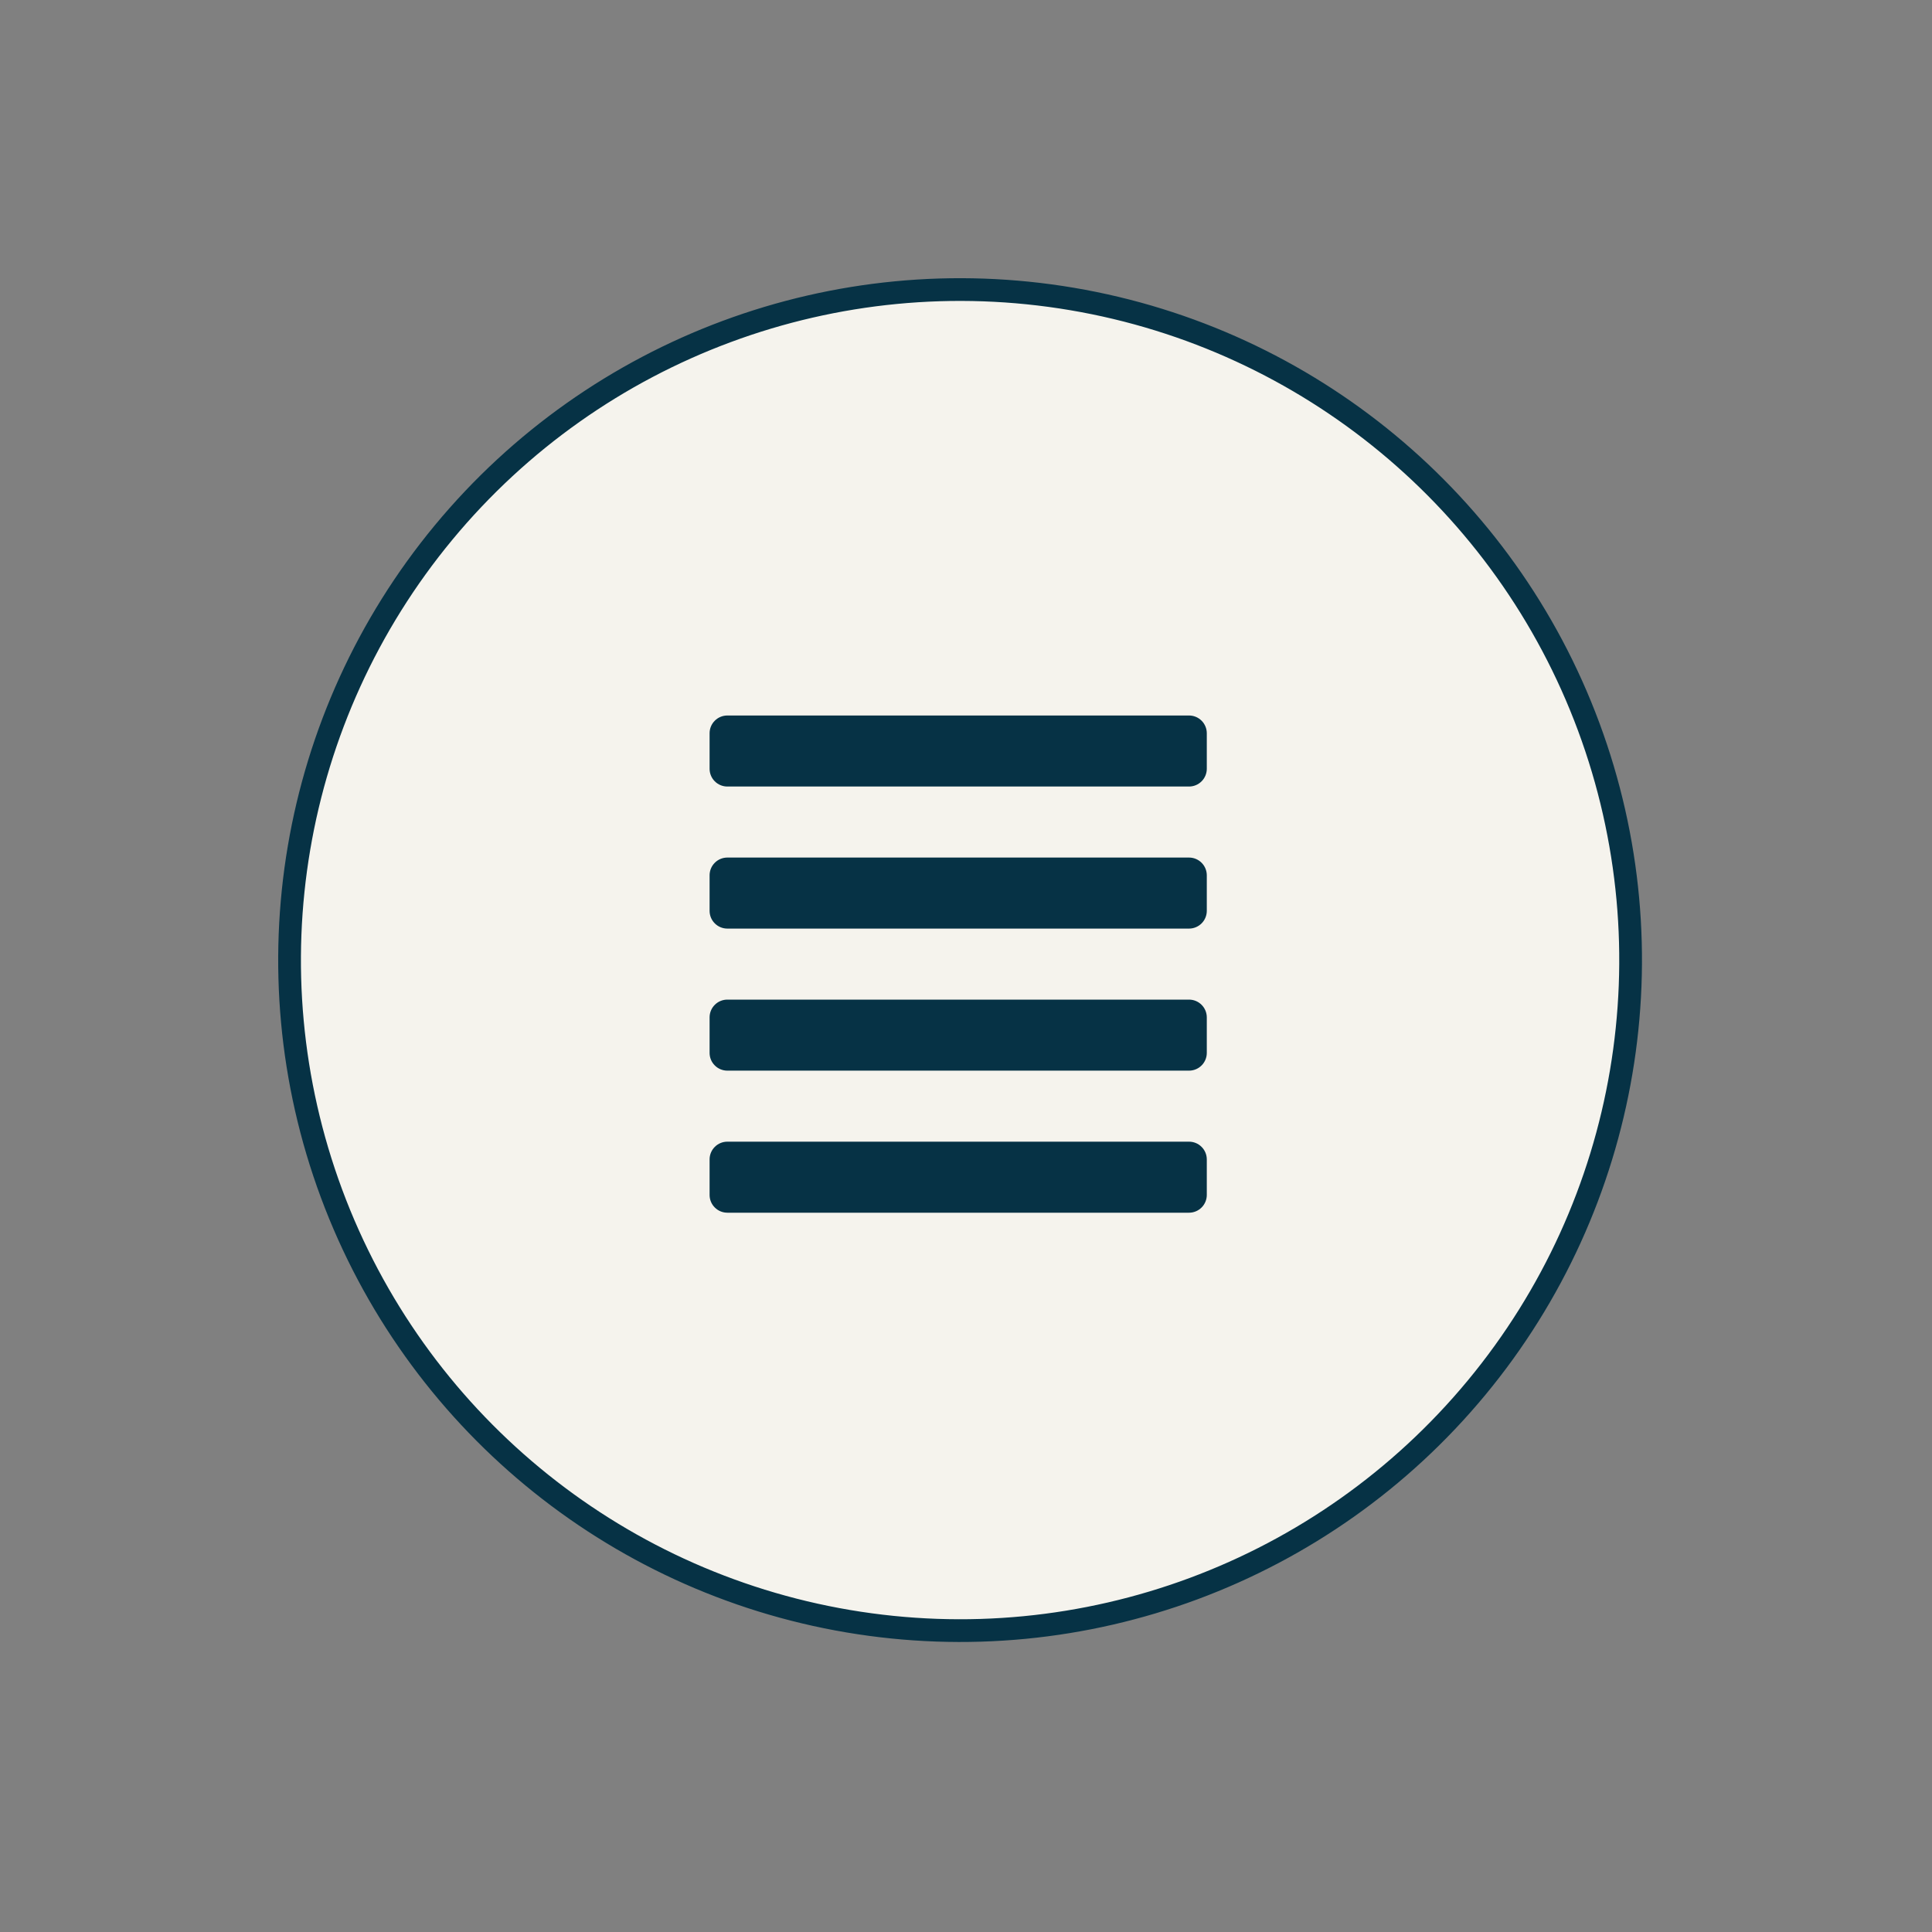 <svg xmlns="http://www.w3.org/2000/svg" width="85" height="85" viewBox="0 0 85 85" fill="none">
    <rect x="0" y="0" width="85" height="85" fill="#808080" stroke="none"/>
    <circle cx="42.24" cy="42.24" r="29.5" transform="rotate(-140.381 42.24 42.24)" stroke="#063245" fill="#F5F3ED"/>
    <path d="M52.312 50.229H32C31.793 50.229 31.594 50.311 31.448 50.458C31.301 50.604 31.219 50.803 31.219 51.01V52.573C31.219 52.78 31.301 52.979 31.448 53.125C31.594 53.272 31.793 53.354 32 53.354H52.312C52.52 53.354 52.718 53.272 52.865 53.125C53.011 52.979 53.094 52.78 53.094 52.573V51.01C53.094 50.803 53.011 50.604 52.865 50.458C52.718 50.311 52.52 50.229 52.312 50.229ZM52.312 43.979H32C31.793 43.979 31.594 44.061 31.448 44.208C31.301 44.354 31.219 44.553 31.219 44.76V46.323C31.219 46.53 31.301 46.729 31.448 46.875C31.594 47.022 31.793 47.104 32 47.104H52.312C52.52 47.104 52.718 47.022 52.865 46.875C53.011 46.729 53.094 46.53 53.094 46.323V44.76C53.094 44.553 53.011 44.354 52.865 44.208C52.718 44.061 52.52 43.979 52.312 43.979ZM52.312 37.729H32C31.793 37.729 31.594 37.811 31.448 37.958C31.301 38.104 31.219 38.303 31.219 38.51V40.073C31.219 40.28 31.301 40.479 31.448 40.625C31.594 40.772 31.793 40.854 32 40.854H52.312C52.52 40.854 52.718 40.772 52.865 40.625C53.011 40.479 53.094 40.28 53.094 40.073V38.51C53.094 38.303 53.011 38.104 52.865 37.958C52.718 37.811 52.52 37.729 52.312 37.729ZM52.312 31.479H32C31.793 31.479 31.594 31.561 31.448 31.708C31.301 31.854 31.219 32.053 31.219 32.26V33.823C31.219 34.03 31.301 34.229 31.448 34.375C31.594 34.522 31.793 34.604 32 34.604H52.312C52.52 34.604 52.718 34.522 52.865 34.375C53.011 34.229 53.094 34.03 53.094 33.823V32.26C53.094 32.053 53.011 31.854 52.865 31.708C52.718 31.561 52.52 31.479 52.312 31.479Z" fill="#063245"/>
</svg>
